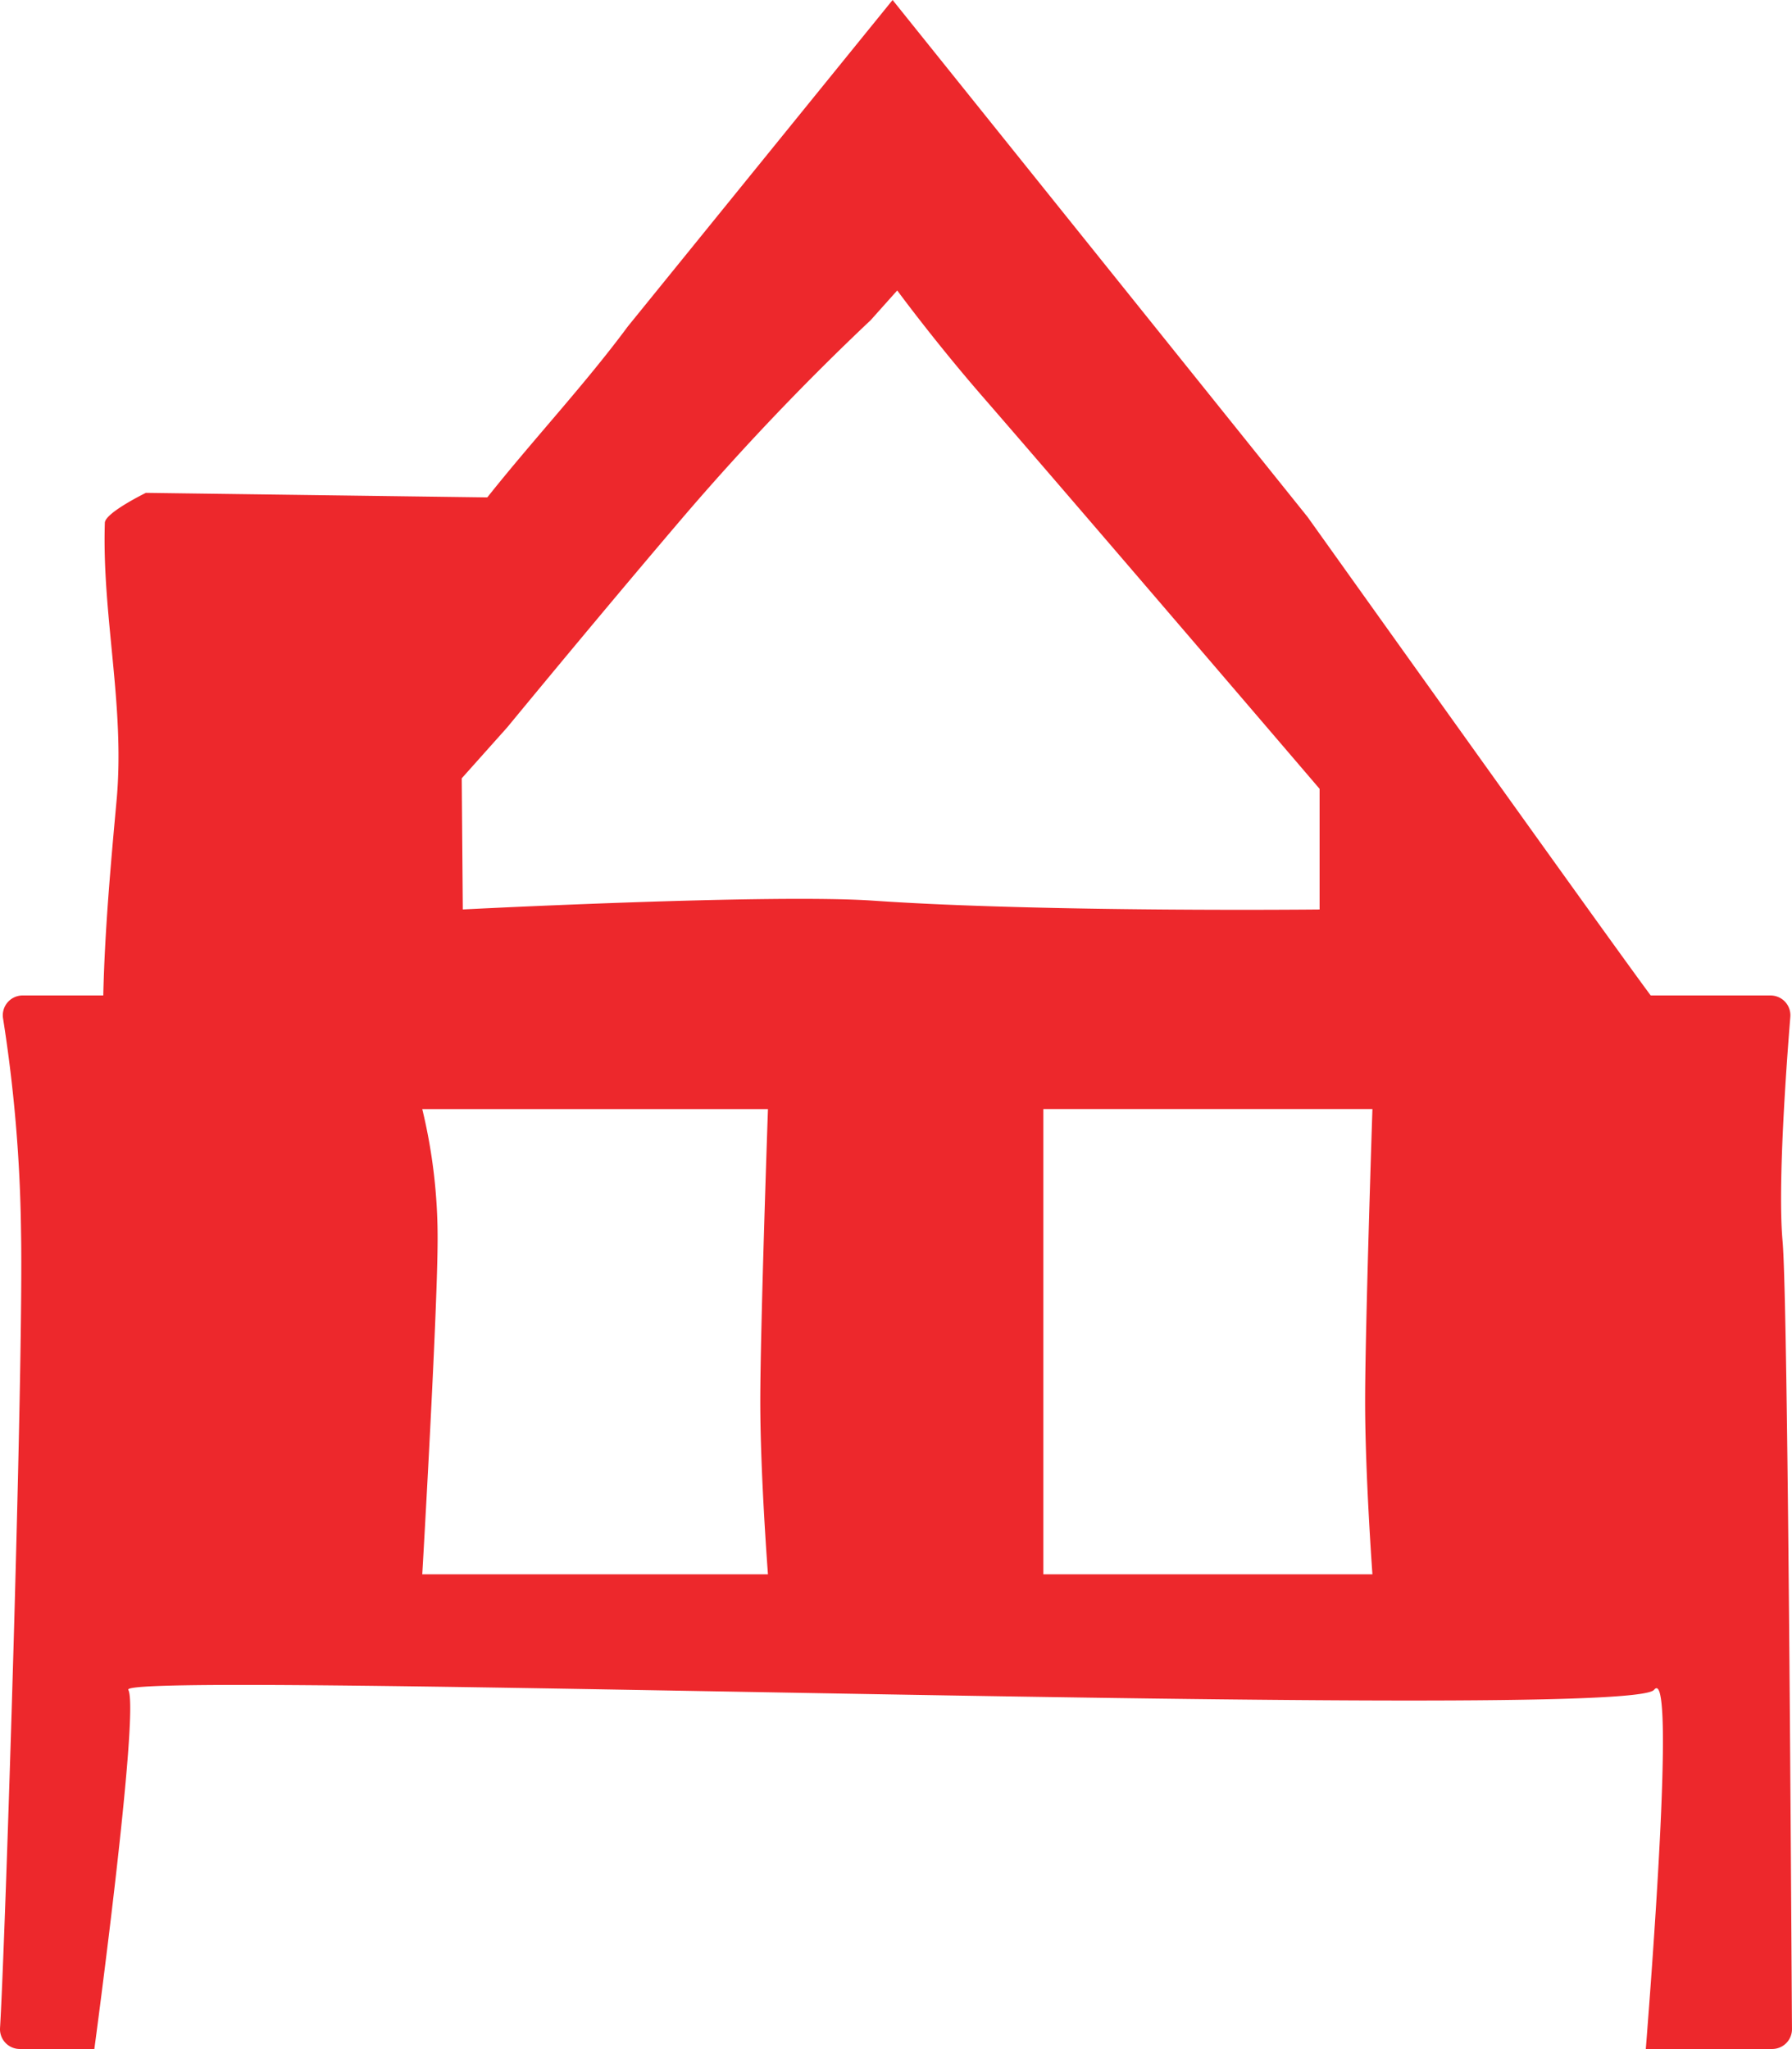 <svg xmlns="http://www.w3.org/2000/svg" width="315.232" height="360.542" viewBox="0 0 315.232 360.542"><defs><style>.a{fill:#ed282c;}</style></defs><path class="a" d="M1173.849,1111.372c-.882-9.7.662-30.847,1.364-39.461a3.482,3.482,0,0,0-3.473-3.765h-21.083c-6.8-9.1-60.375-84.205-60.375-84.205L1017.292,893,973,947.618l-2.281,2.813c-7.583,10.25-16.58,19.826-24.725,30.082l-60.058-.8s-7.226,3.527-7.218,5.286c-.525,16.392,3.6,32.393,2.056,48.91-1.037,11.4-2.07,22.807-2.332,34.235H864.253a3.483,3.483,0,0,0-3.435,4.068,260.954,260.954,0,0,1,3.155,37.474c.483,23.172-2.771,125.245-3.692,140.116a3.481,3.481,0,0,0,3.562,3.694l13.026.024s8.039-59.6,5.975-63.215,263.758,5.678,268.4,0c3.441-4.206.368,40.022-1.457,63.235l22.143-.044a3.485,3.485,0,0,0,3.574-3.51C1175.383,1233.972,1174.831,1122.172,1173.849,1111.372Zm-178.482,58.614H934.556s2.7-46.193,2.7-59.057a96.29,96.29,0,0,0-2.7-22.8h60.811s-1.351,38.592-1.351,51.455S995.367,1169.986,995.367,1169.986Zm-53.681-116.977-.186-23.074,4.654-5.214,3.324-3.722c9.254-11.219,20.081-24.25,31.1-37.173a453.091,453.091,0,0,1,32.875-34.513c.977-1.092,1.819-2.036,2.509-2.809l2.145-2.4s6.568,8.94,14.94,18.582c17.033,19.614,59.358,69.1,59.358,69.1v21.228s-48.519.516-78.456-1.548C995.922,1050.217,941.686,1053.009,941.686,1053.009ZM1101.7,1169.986h-57.887v-81.861H1101.7s-1.286,38.592-1.286,51.455S1101.7,1169.986,1101.7,1169.986Z" transform="translate(-860.275 -893)"/></svg>